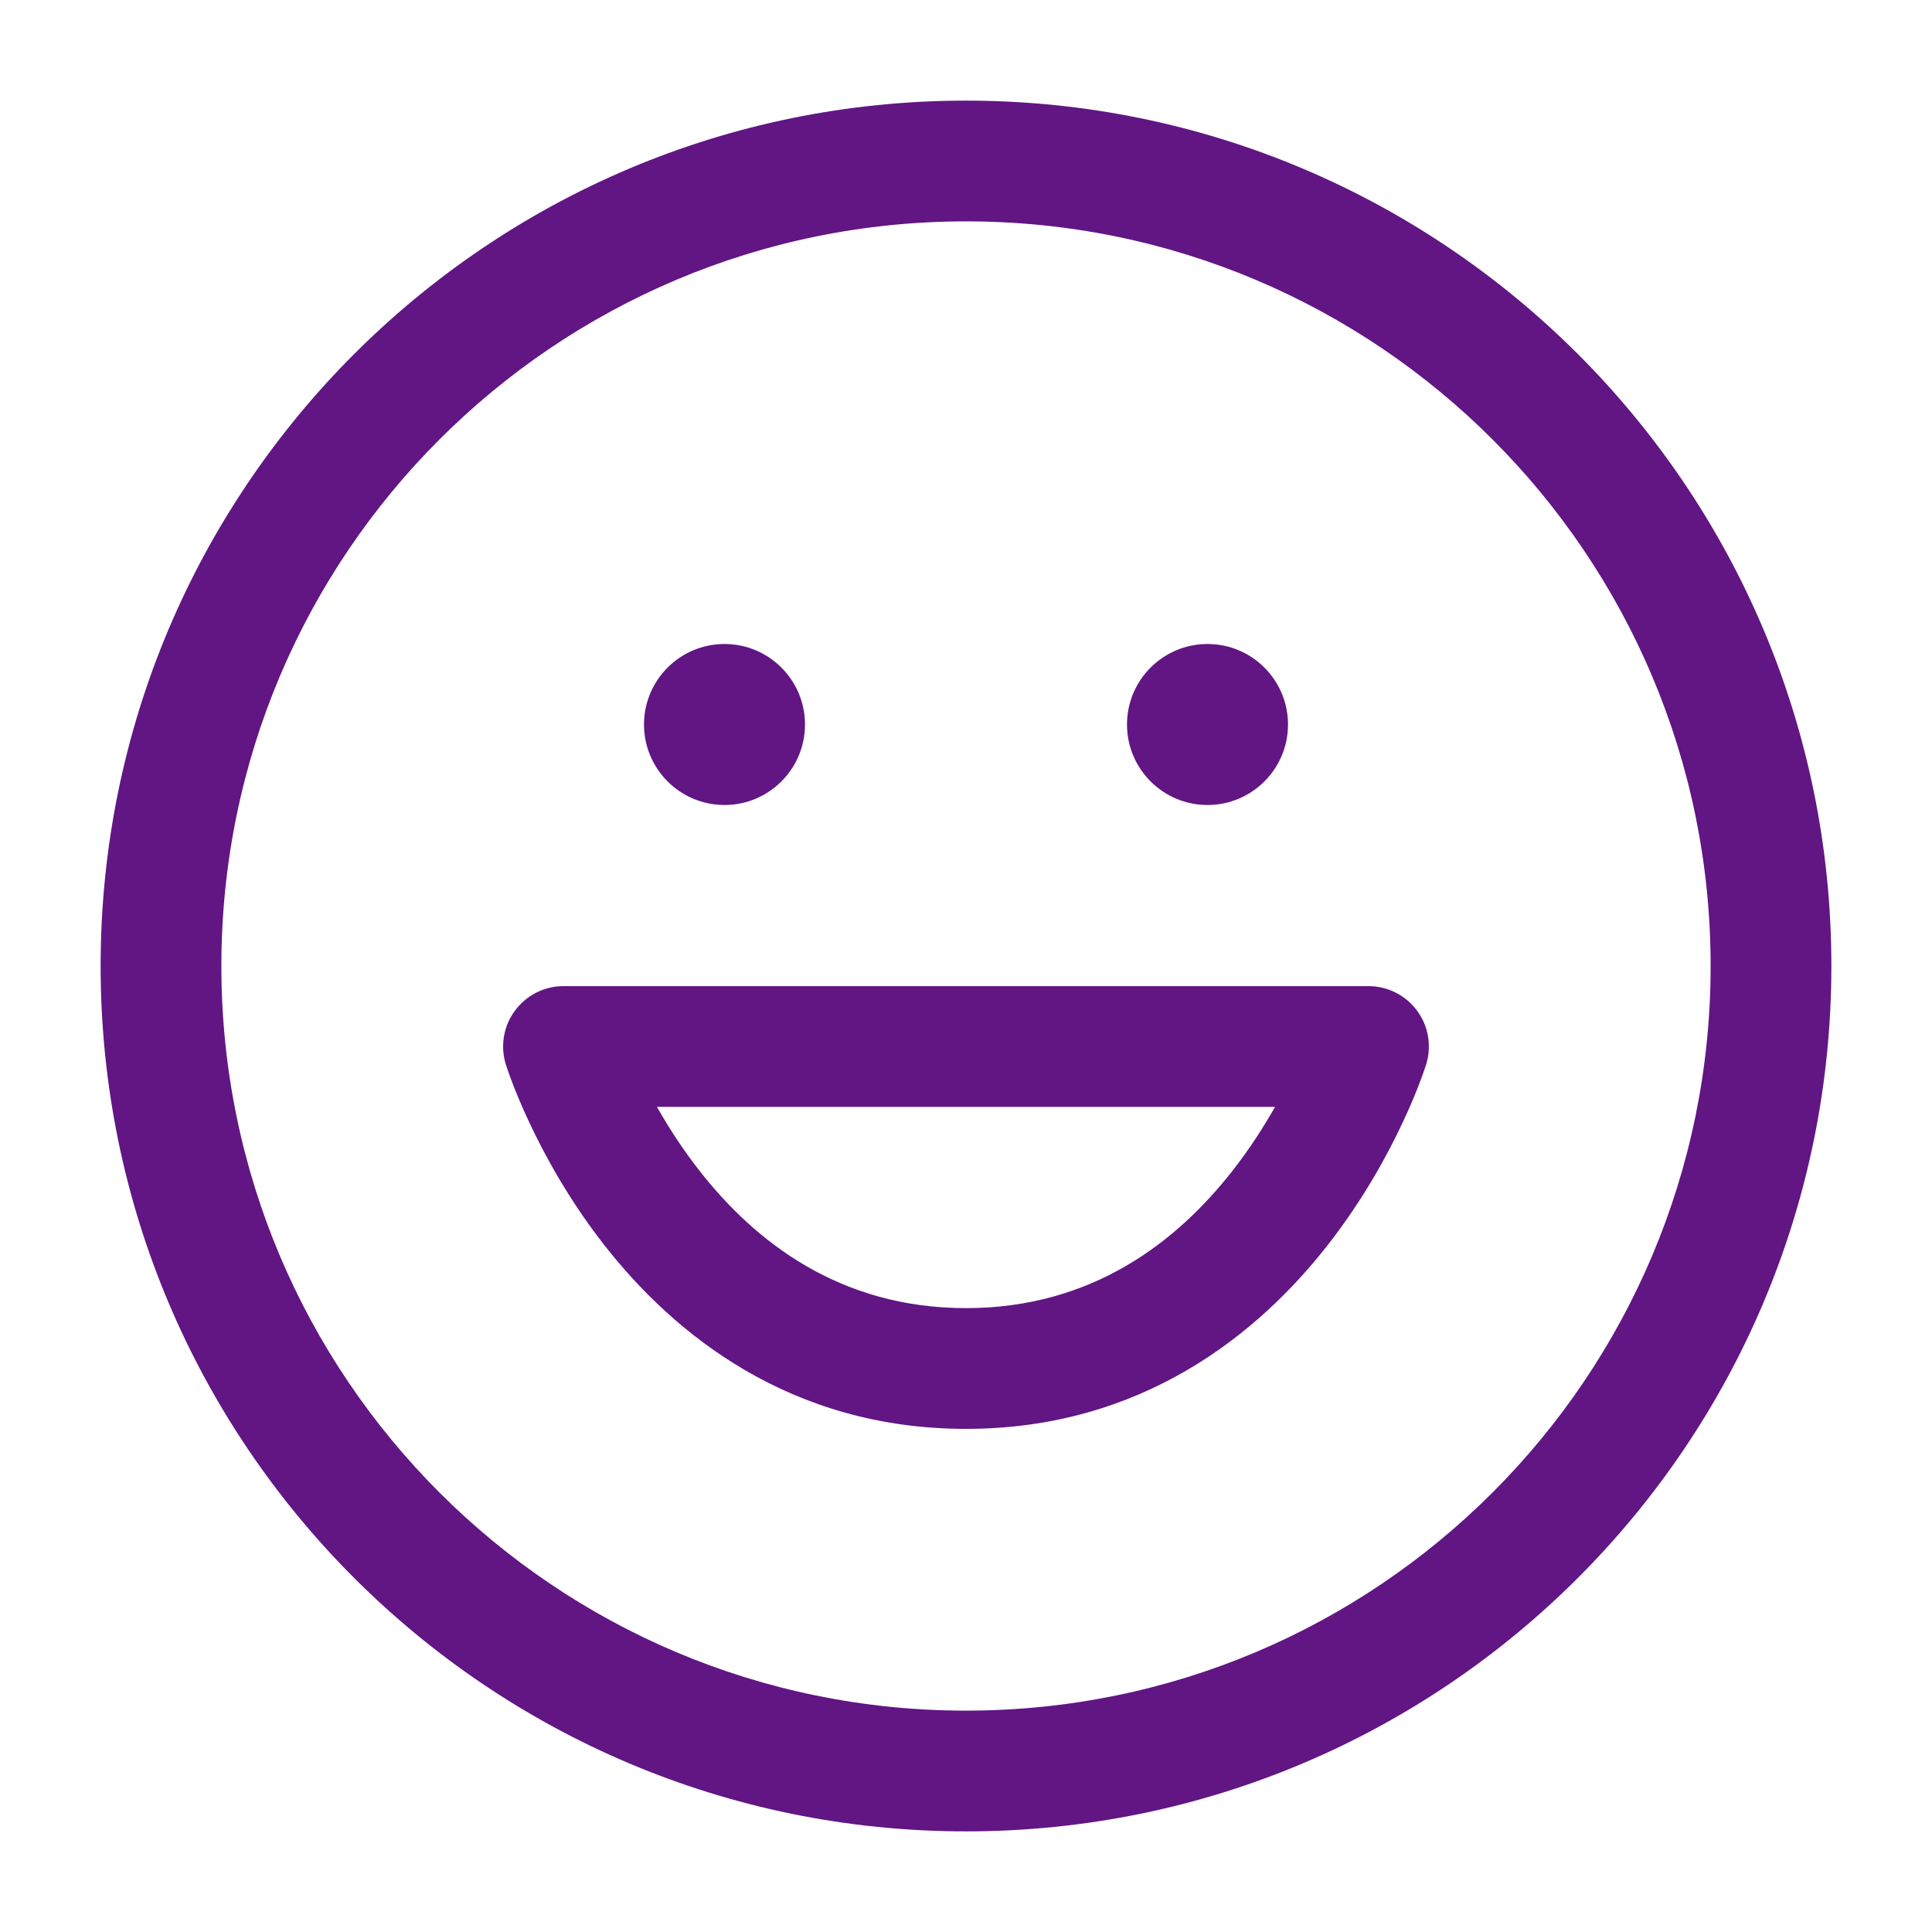 <svg width="24" height="24" viewBox="0 0 24 24" fill="none" xmlns="http://www.w3.org/2000/svg">
<path fill-rule="evenodd" clip-rule="evenodd" d="M12 1.25C6.063 1.25 1.25 6.063 1.25 12C1.25 17.937 6.063 22.75 12 22.75C17.937 22.75 22.75 17.937 22.75 12C22.75 6.063 17.937 1.25 12 1.25ZM2.75 12C2.75 6.891 6.891 2.75 12 2.75C17.109 2.75 21.25 6.891 21.25 12C21.25 17.109 17.109 21.25 12 21.25C6.891 21.25 2.75 17.109 2.75 12ZM7 12.25C6.761 12.25 6.537 12.364 6.396 12.556C6.254 12.748 6.213 12.996 6.284 13.224L7 13C6.284 13.224 6.284 13.224 6.284 13.224L6.285 13.225L6.285 13.227L6.287 13.232L6.291 13.245C6.295 13.256 6.299 13.271 6.306 13.289C6.318 13.325 6.336 13.376 6.36 13.438C6.407 13.563 6.478 13.737 6.575 13.943C6.768 14.355 7.069 14.906 7.503 15.462C8.372 16.575 9.819 17.75 12 17.75C14.181 17.75 15.628 16.575 16.497 15.462C16.931 14.906 17.232 14.355 17.425 13.943C17.522 13.737 17.593 13.563 17.64 13.438C17.664 13.376 17.682 13.325 17.694 13.289C17.701 13.271 17.705 13.256 17.709 13.245L17.713 13.232L17.715 13.227L17.715 13.225L17.716 13.224C17.716 13.224 17.716 13.224 17 13L17.716 13.224C17.787 12.996 17.746 12.748 17.604 12.556C17.463 12.364 17.239 12.25 17 12.25H7ZM8.685 14.538C8.474 14.268 8.301 13.997 8.161 13.75H15.839C15.699 13.997 15.526 14.268 15.315 14.538C14.622 15.425 13.569 16.25 12 16.25C10.431 16.25 9.378 15.425 8.685 14.538ZM10 9C10 9.552 9.552 10 9 10C8.448 10 8 9.552 8 9C8 8.448 8.448 8 9 8C9.552 8 10 8.448 10 9ZM15 10C15.552 10 16 9.552 16 9C16 8.448 15.552 8 15 8C14.448 8 14 8.448 14 9C14 9.552 14.448 10 15 10Z" fill="#611684"/>
</svg>
